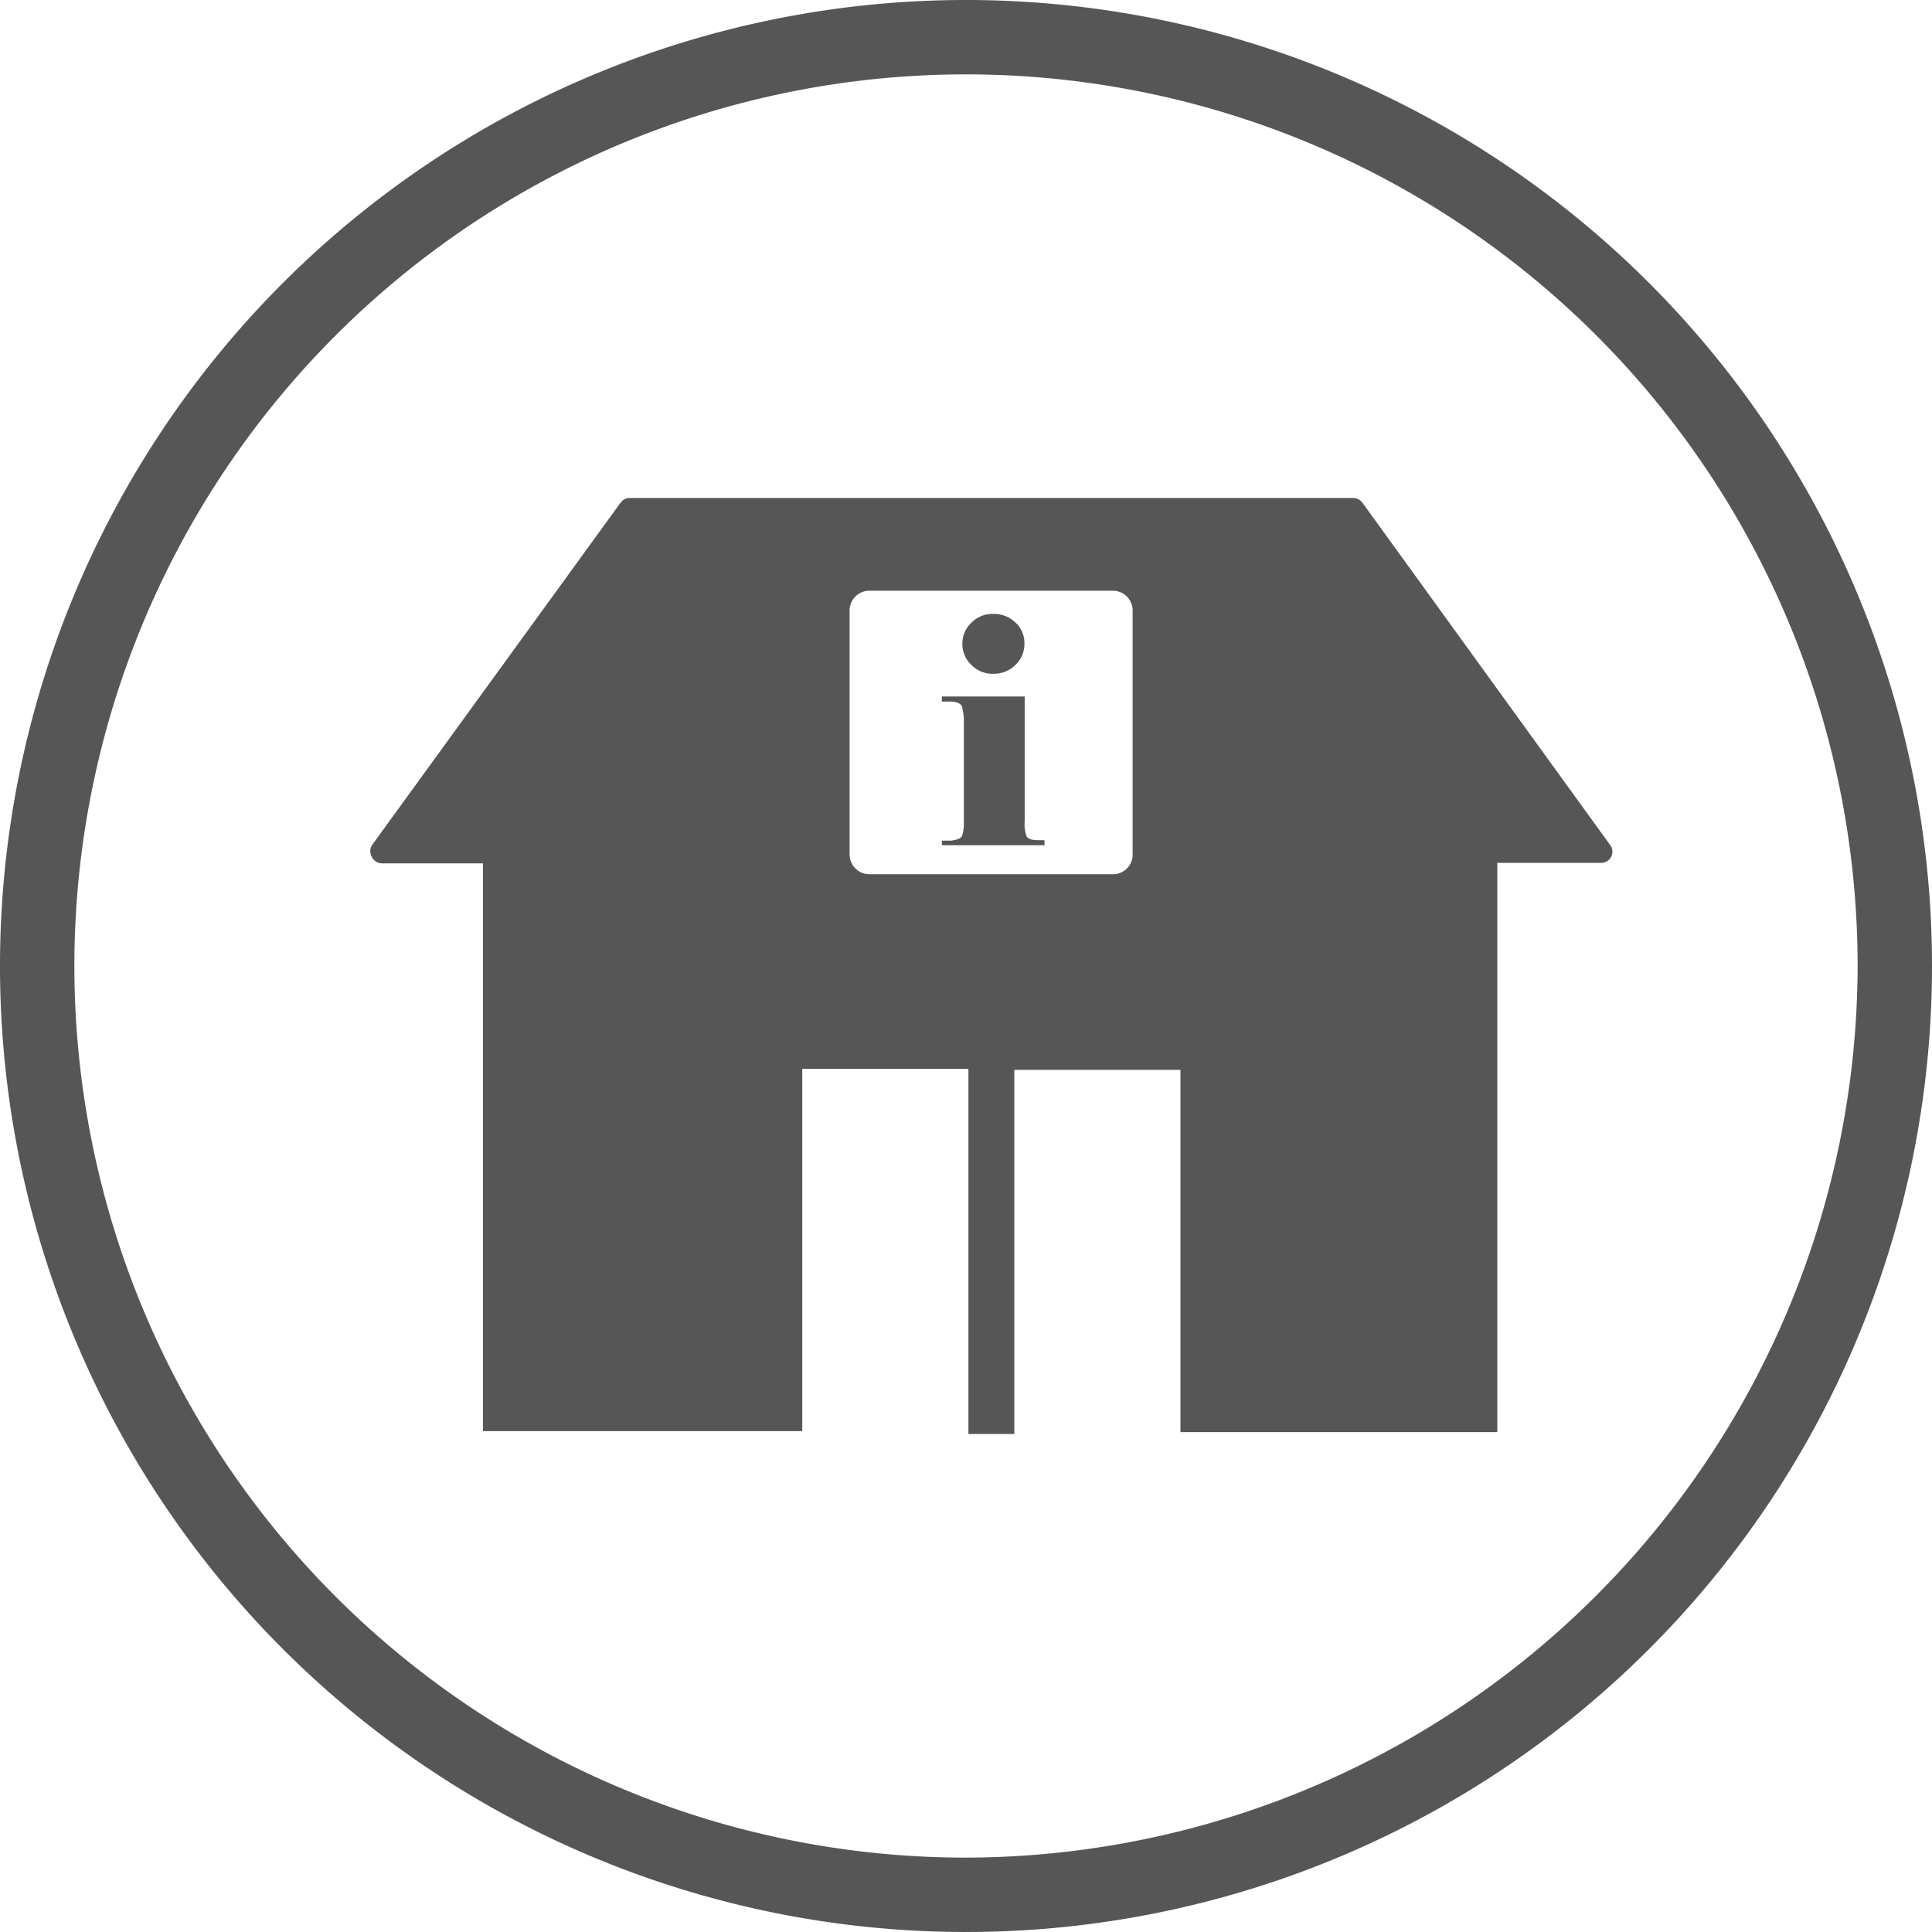 <svg xmlns="http://www.w3.org/2000/svg" viewBox="0 0 80 80"><defs><style>.cls-1{fill:#565656;}</style></defs><title>office-tourisme</title><g id="Calque_7" data-name="Calque 7"><path class="cls-1" d="M40,0A40,40,0,1,0,80,40,40,40,0,0,0,40,0Zm0,76.92A36.92,36.92,0,1,1,76.92,40,37,37,0,0,1,40,76.92Z"/><path class="cls-1" d="M66.68,35,56.41,20.81a.49.49,0,0,0-.39-.19H26.08a.47.47,0,0,0-.38.19L15.4,35a.48.48,0,0,0,0,.49.47.47,0,0,0,.42.26H20V59.26H33.22v-15H40.1V59.38H42V44.3h6.88v15H62V35.73H66.3a.47.47,0,0,0,.42-.26A.46.46,0,0,0,66.68,35Zm-19.78.39a.81.81,0,0,1-.81.81H36a.82.82,0,0,1-.82-.81V25.28a.82.82,0,0,1,.82-.82H46.09a.82.82,0,0,1,.81.82Z"/><path class="cls-1" d="M41.13,27.9a1.26,1.26,0,0,0,.91-.36,1.19,1.19,0,0,0,.38-.89,1.16,1.16,0,0,0-.38-.88,1.29,1.29,0,0,0-.91-.35,1.22,1.22,0,0,0-.9.36,1.17,1.17,0,0,0-.38.87,1.19,1.19,0,0,0,.38.89A1.22,1.22,0,0,0,41.13,27.9Z"/><path class="cls-1" d="M42.51,34.63a1.44,1.44,0,0,1-.08-.62V28.84H39v.21l.36,0c.28,0,.43.1.47.2a2.61,2.61,0,0,1,.08.47V34a1.65,1.65,0,0,1-.08.63c-.06.09-.21.15-.46.18H39V35h4.25v-.21H43C42.71,34.79,42.56,34.73,42.51,34.63Z"/></g></svg>